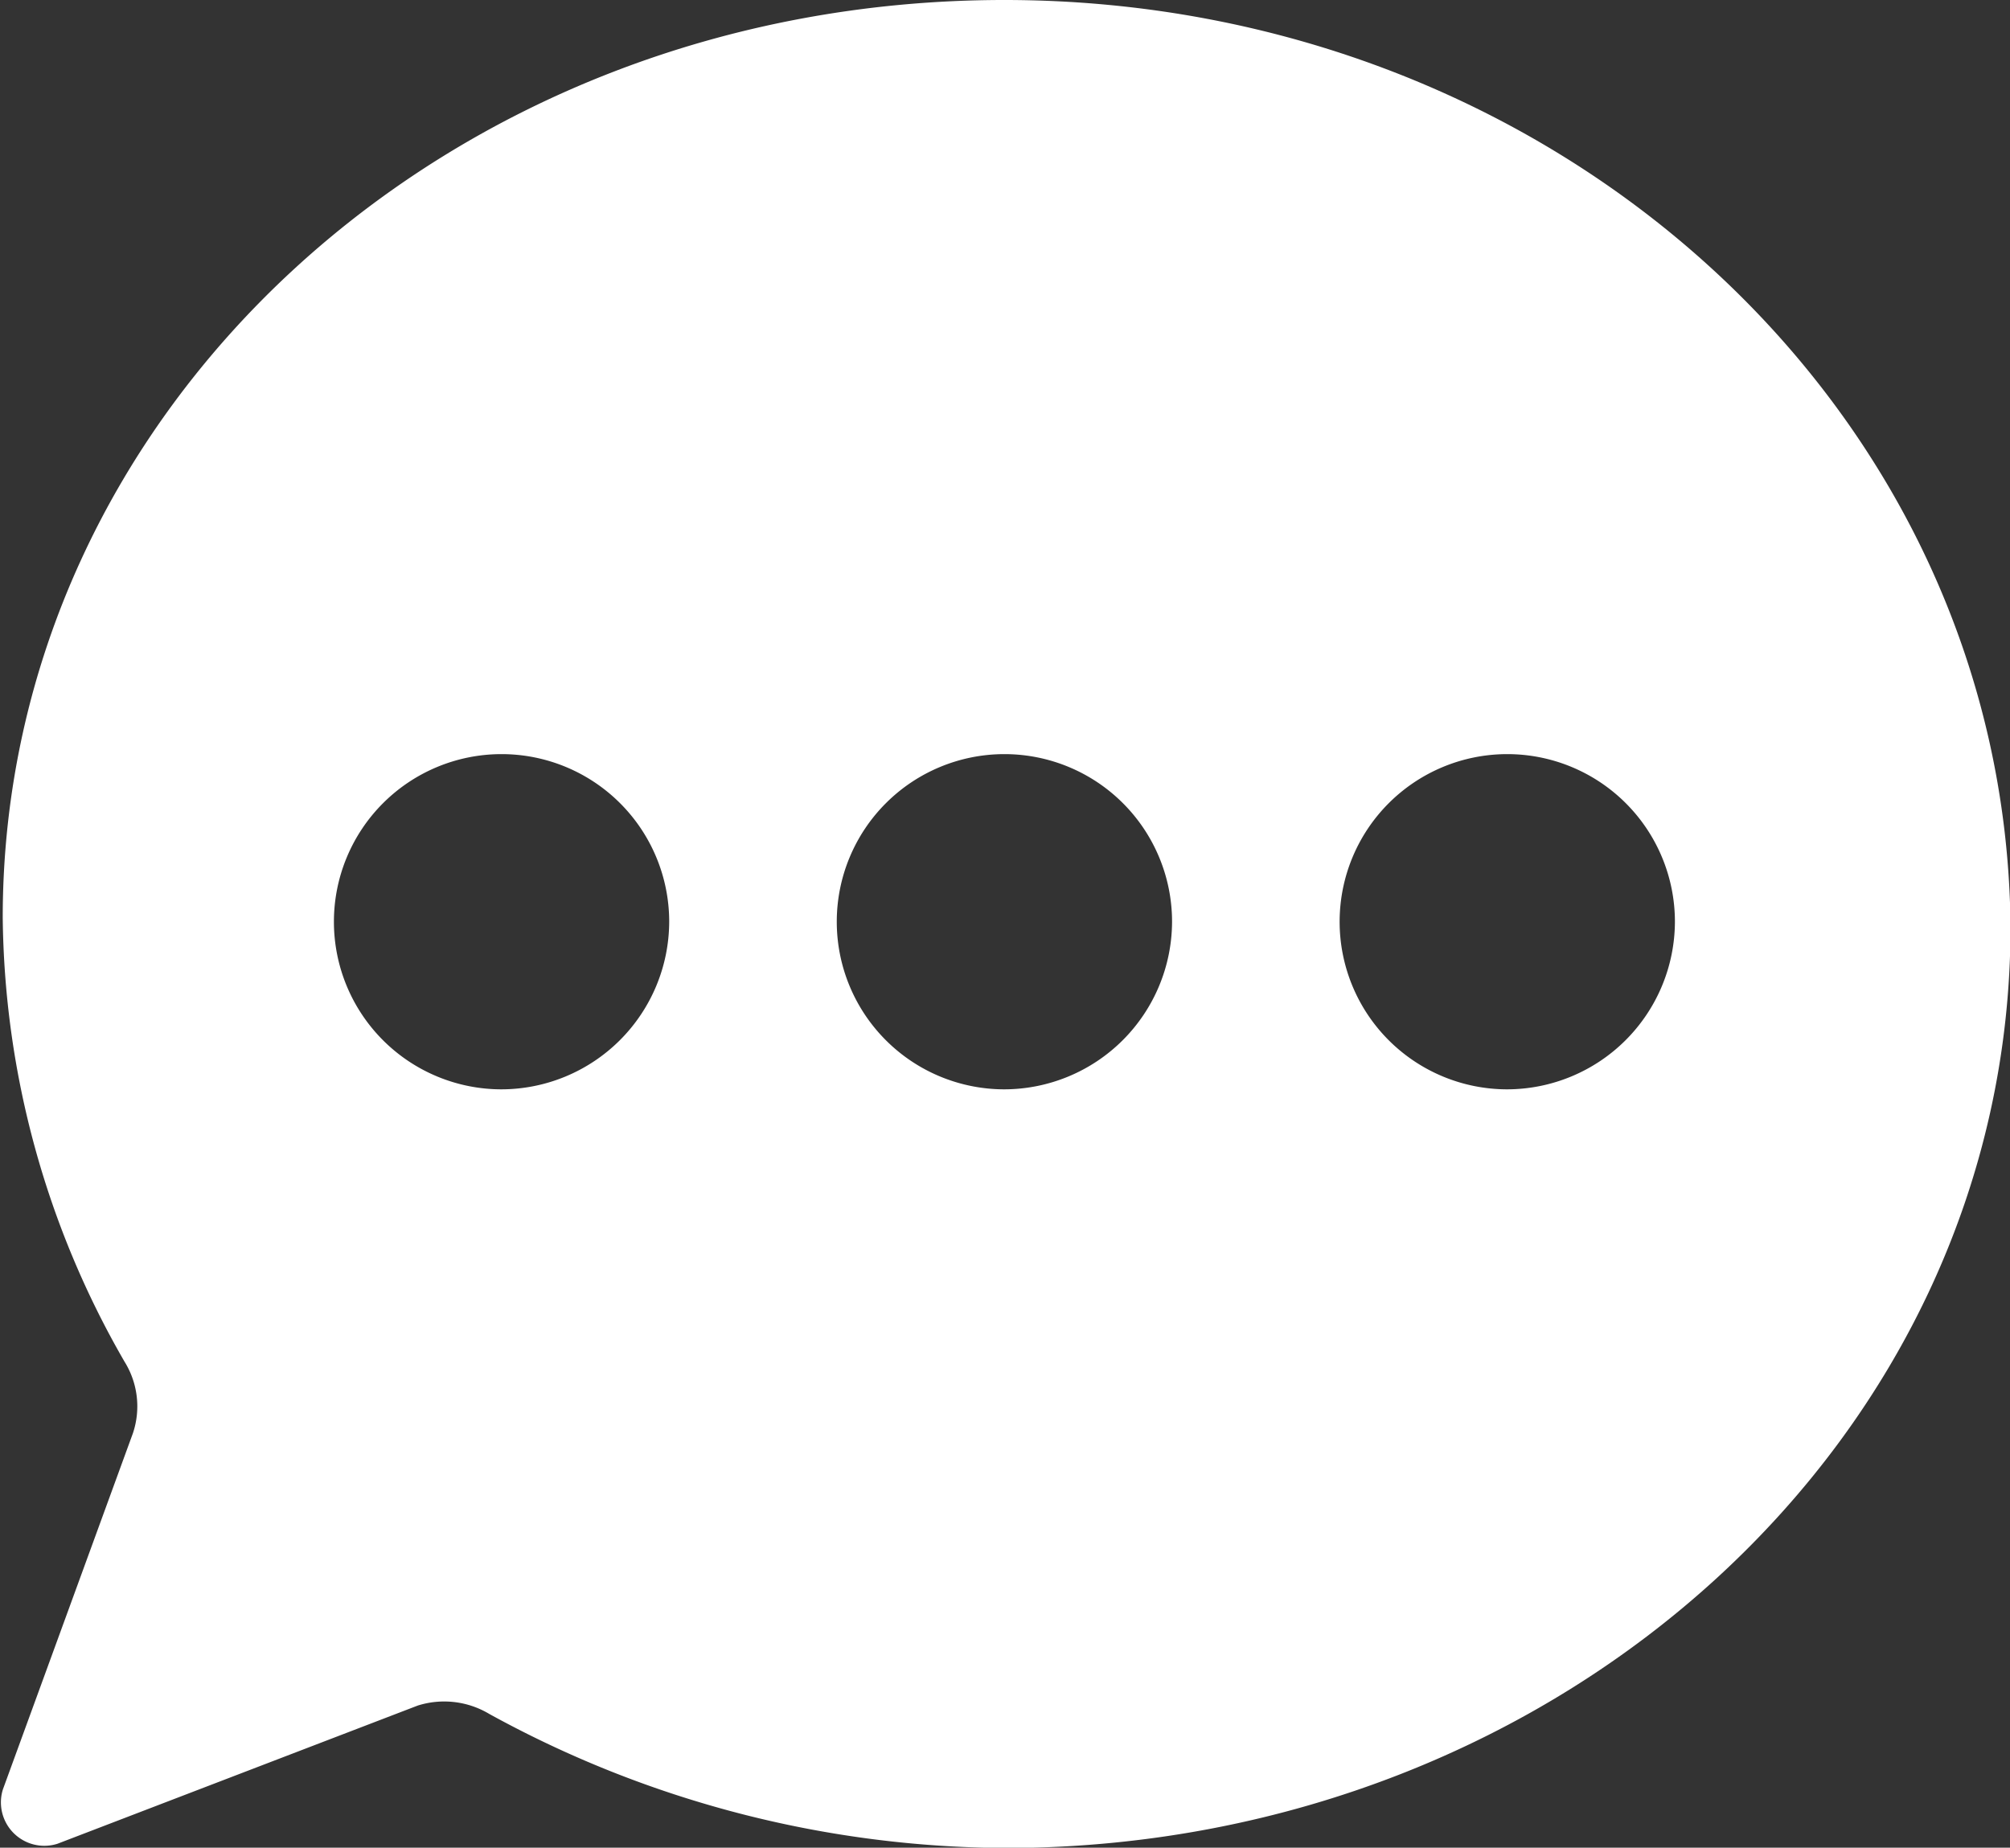 <svg xmlns="http://www.w3.org/2000/svg" width="30.922" height="28.431" viewBox="0 0 30.922 28.431">
  <rect x="0" y="0" width="30.922" height="28.431" fill="#333333" stroke="none"/>
  <path id="chat-121" d="M55.534,78.769c-8.574,0-15.408,6.318-15.408,14.119A13.927,13.927,0,0,0,42,99.722a1.3,1.3,0,0,1,.129,1.1l-2,5.48a.668.668,0,0,0,.838.838l5.544-2.127a1.351,1.351,0,0,1,1.1.129,16.623,16.623,0,0,0,8.059,2.063c8.445-.064,15.344-6.318,15.344-14.183C70.942,85.087,64.044,78.769,55.534,78.769ZM47.8,95.531a2.579,2.579,0,1,1,2.579-2.579A2.586,2.586,0,0,1,47.8,95.531Zm7.736,0a2.579,2.579,0,1,1,2.579-2.579A2.586,2.586,0,0,1,55.534,95.531Zm7.736,0a2.579,2.579,0,1,1,2.579-2.579A2.586,2.586,0,0,1,63.27,95.531Z" transform="translate(-40.084 -78.769)" fill="#fff"/>
</svg>

